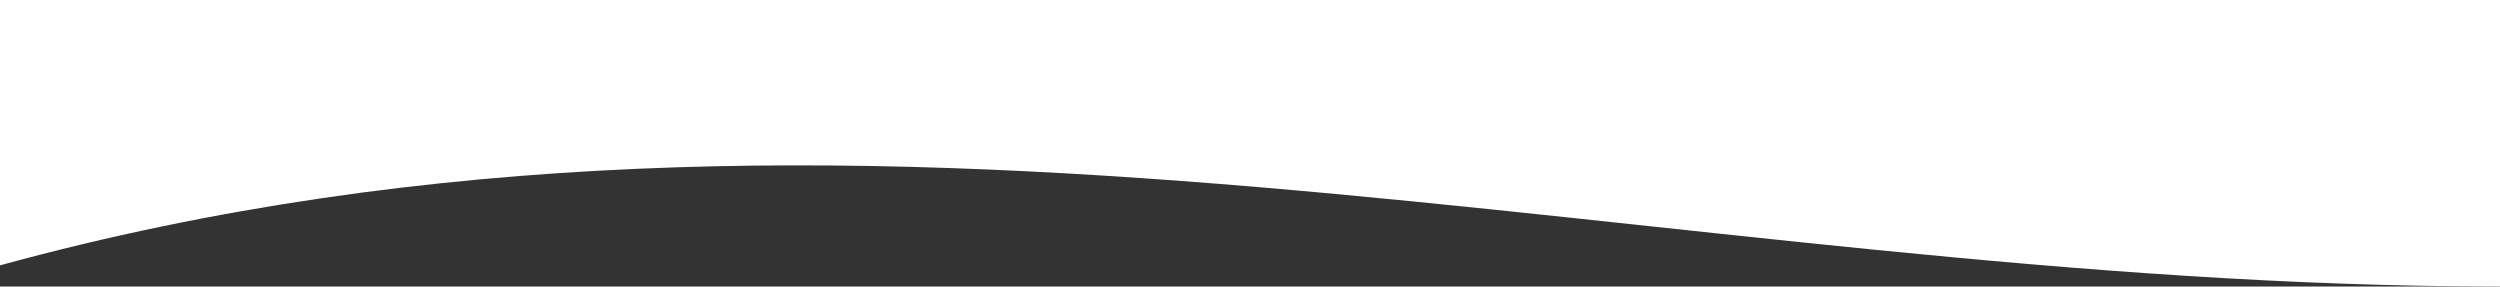 <?xml version="1.0" encoding="utf-8"?>
<!-- Generator: Adobe Illustrator 20.0.0, SVG Export Plug-In . SVG Version: 6.00 Build 0)  -->
<svg version="1.1" id="Layer_1" xmlns="http://www.w3.org/2000/svg" xmlns:xlink="http://www.w3.org/1999/xlink" x="0px" y="0px"
	 viewBox="0 0 1335 153" style="enable-background:new 0 0 1335 153;" xml:space="preserve">
<rect x="0" y="0" width="1335" height="153" fill="#333333" stroke="none"/>
<style type="text/css">
	.st0{fill-rule:evenodd;clip-rule:evenodd;fill:#FFFFFF;}
</style>
<path class="st0" d="M0,0c461.3,0,873.7,0,1335,0c0,56,0,97,0,153C886.3,153,461.5,15.3,0,141.7C0,129.2,0,224.8,0,0z"/>
</svg>
